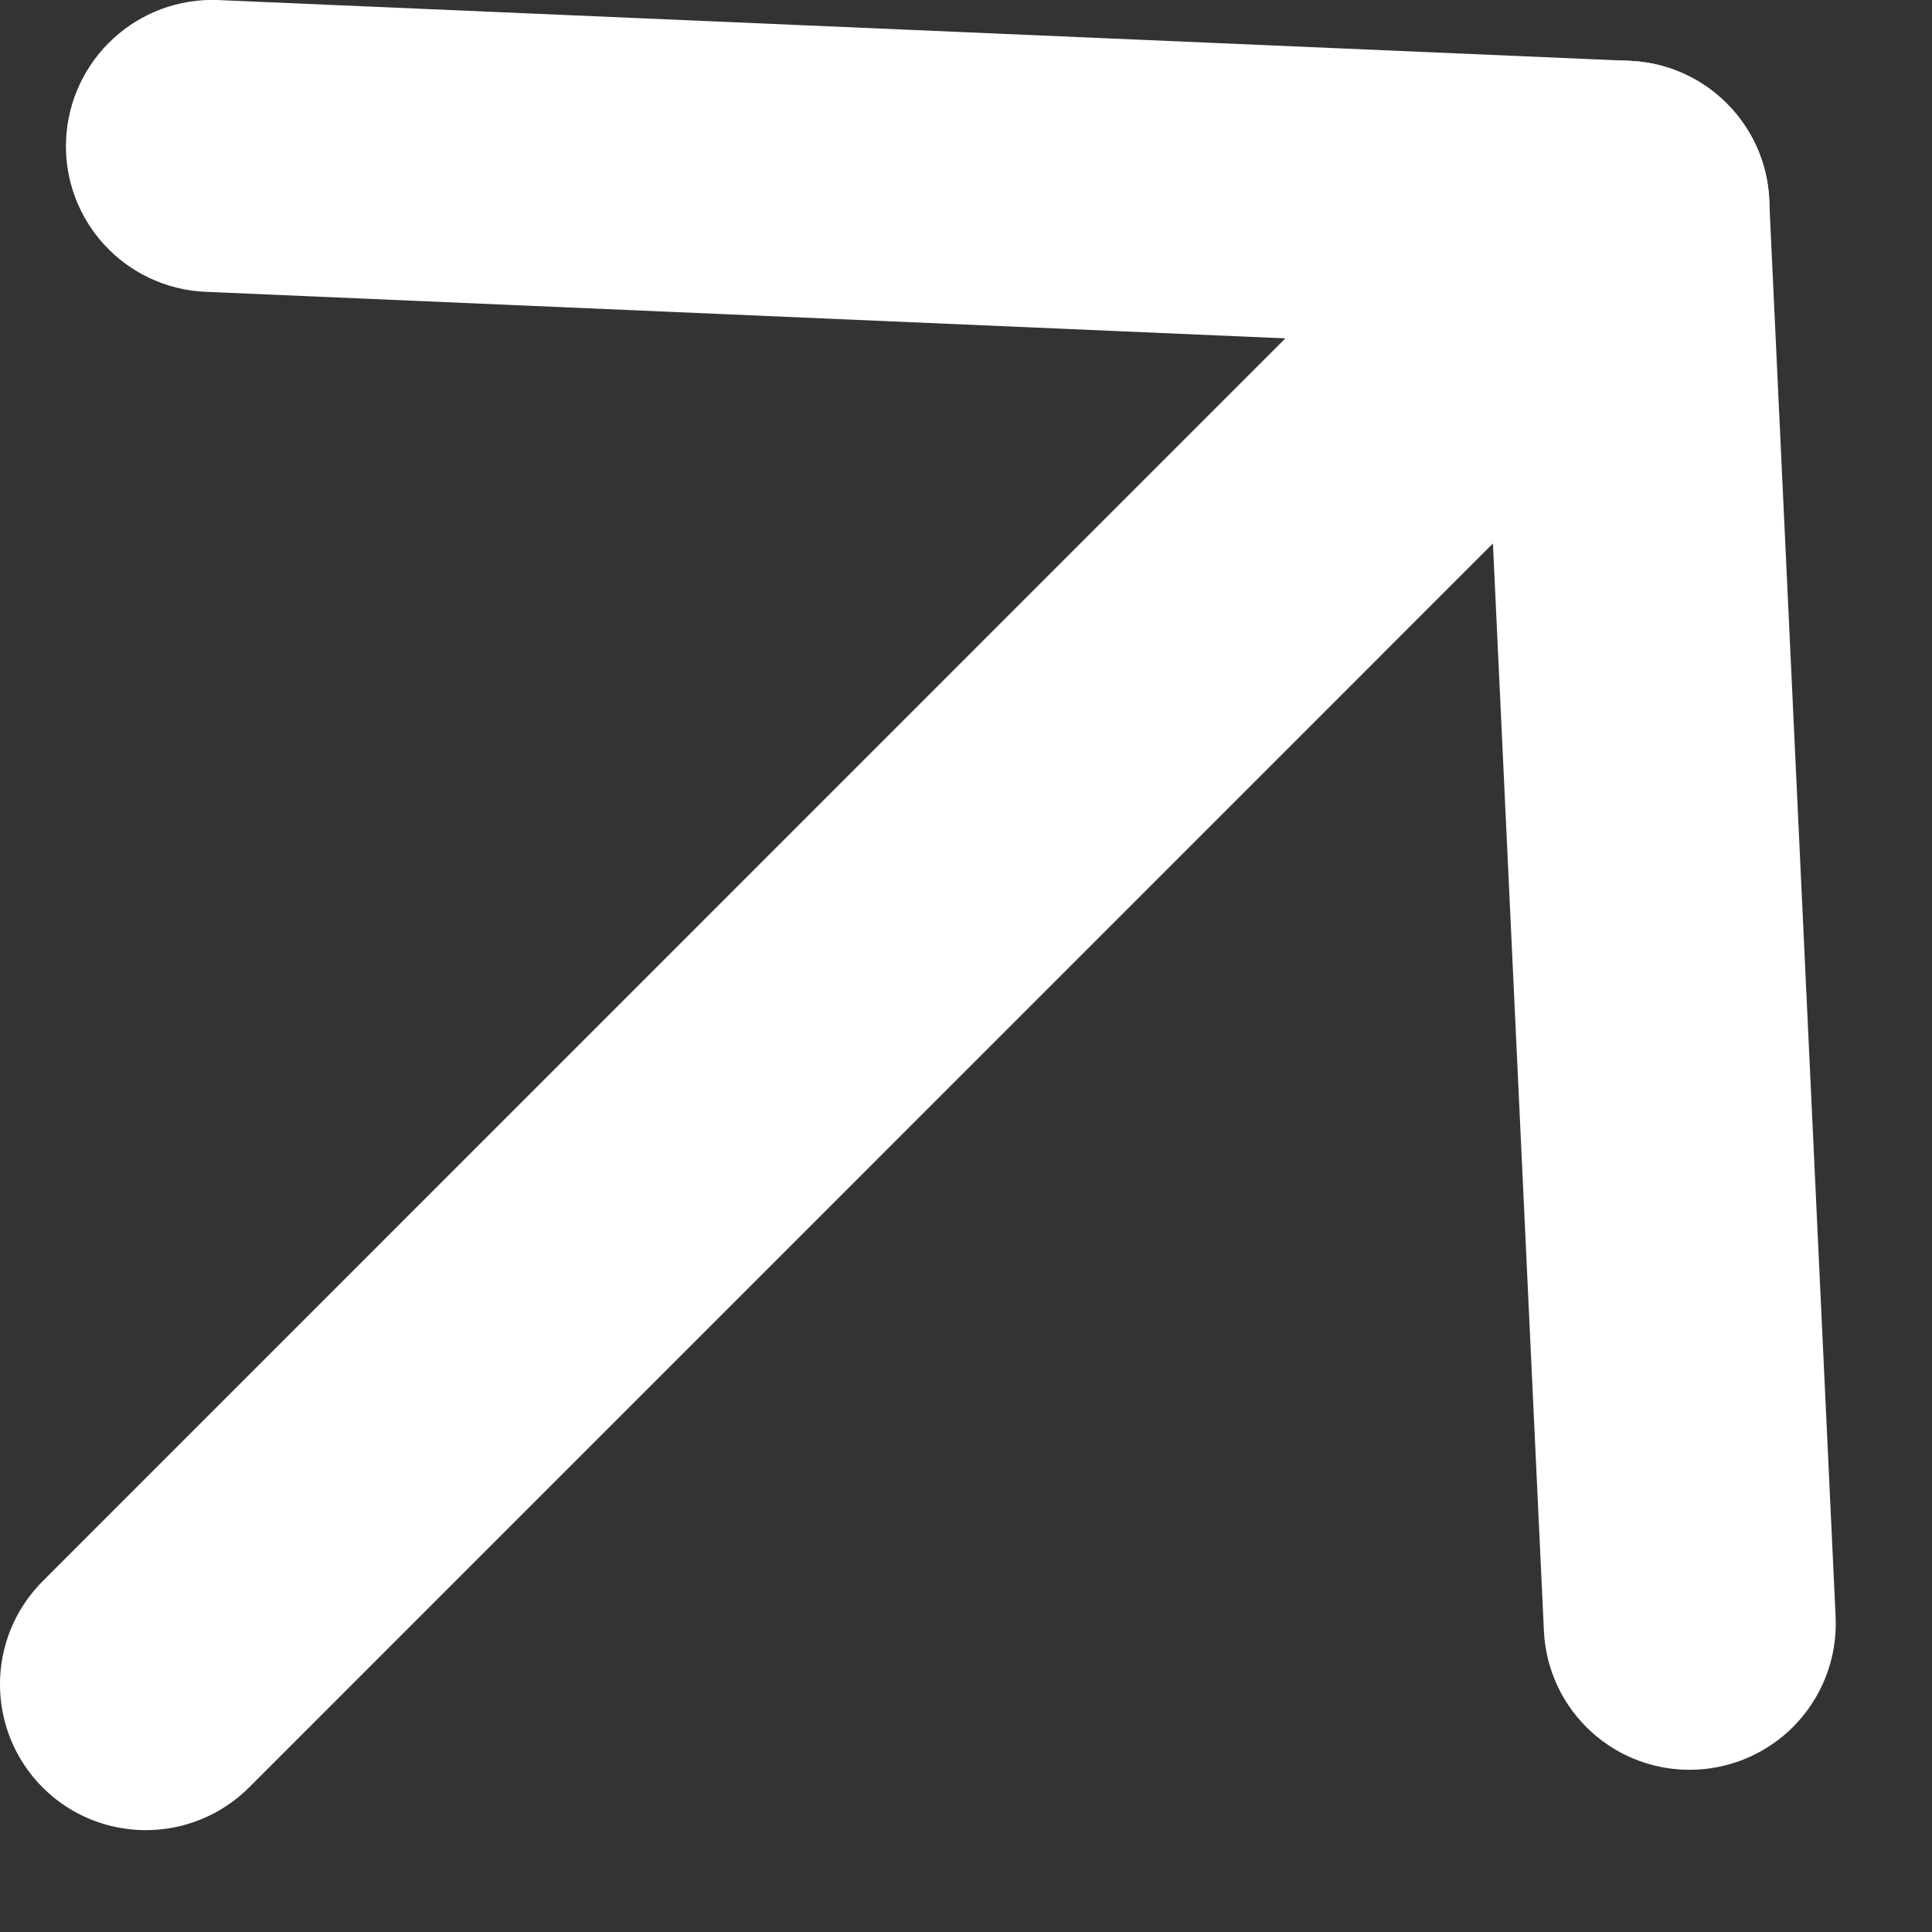 <svg width="13" height="13" viewBox="0 0 13 13" fill="none" xmlns="http://www.w3.org/2000/svg">
<rect x="0" y="0" width="13" height="13" fill="#333333" stroke="none"/>
<path d="M11.702 11.258C11.622 11.337 11.514 11.389 11.392 11.395C11.133 11.408 10.913 11.209 10.901 10.95L10.474 1.842L1.405 1.451C1.146 1.44 0.945 1.221 0.957 0.962C0.97 0.703 1.189 0.502 1.448 0.513L10.945 0.922C11.187 0.933 11.381 1.126 11.392 1.368L11.839 10.902C11.846 11.04 11.792 11.167 11.702 11.258Z" fill="white"/>
<path d="M11.255 1.722L1.314 11.664C1.13 11.847 0.833 11.848 0.65 11.665C0.467 11.482 0.467 11.184 0.651 11.001L10.592 1.059C10.776 0.876 11.073 0.875 11.256 1.058C11.44 1.241 11.439 1.539 11.255 1.722Z" fill="white"/>
<path d="M11.702 11.258C11.622 11.337 11.514 11.389 11.392 11.395C11.133 11.408 10.913 11.209 10.901 10.95L10.474 1.842L1.405 1.451C1.146 1.44 0.945 1.221 0.957 0.962C0.97 0.703 1.189 0.502 1.448 0.513L10.945 0.922C11.187 0.933 11.381 1.126 11.392 1.368L11.839 10.902C11.846 11.04 11.792 11.167 11.702 11.258Z" stroke="white" stroke-width="1.026"/>
<path d="M11.255 1.722L1.314 11.664C1.13 11.847 0.833 11.848 0.65 11.665C0.467 11.482 0.467 11.184 0.651 11.001L10.592 1.059C10.776 0.876 11.073 0.875 11.256 1.058C11.44 1.241 11.439 1.539 11.255 1.722Z" stroke="white" stroke-width="1.026"/>
</svg>
